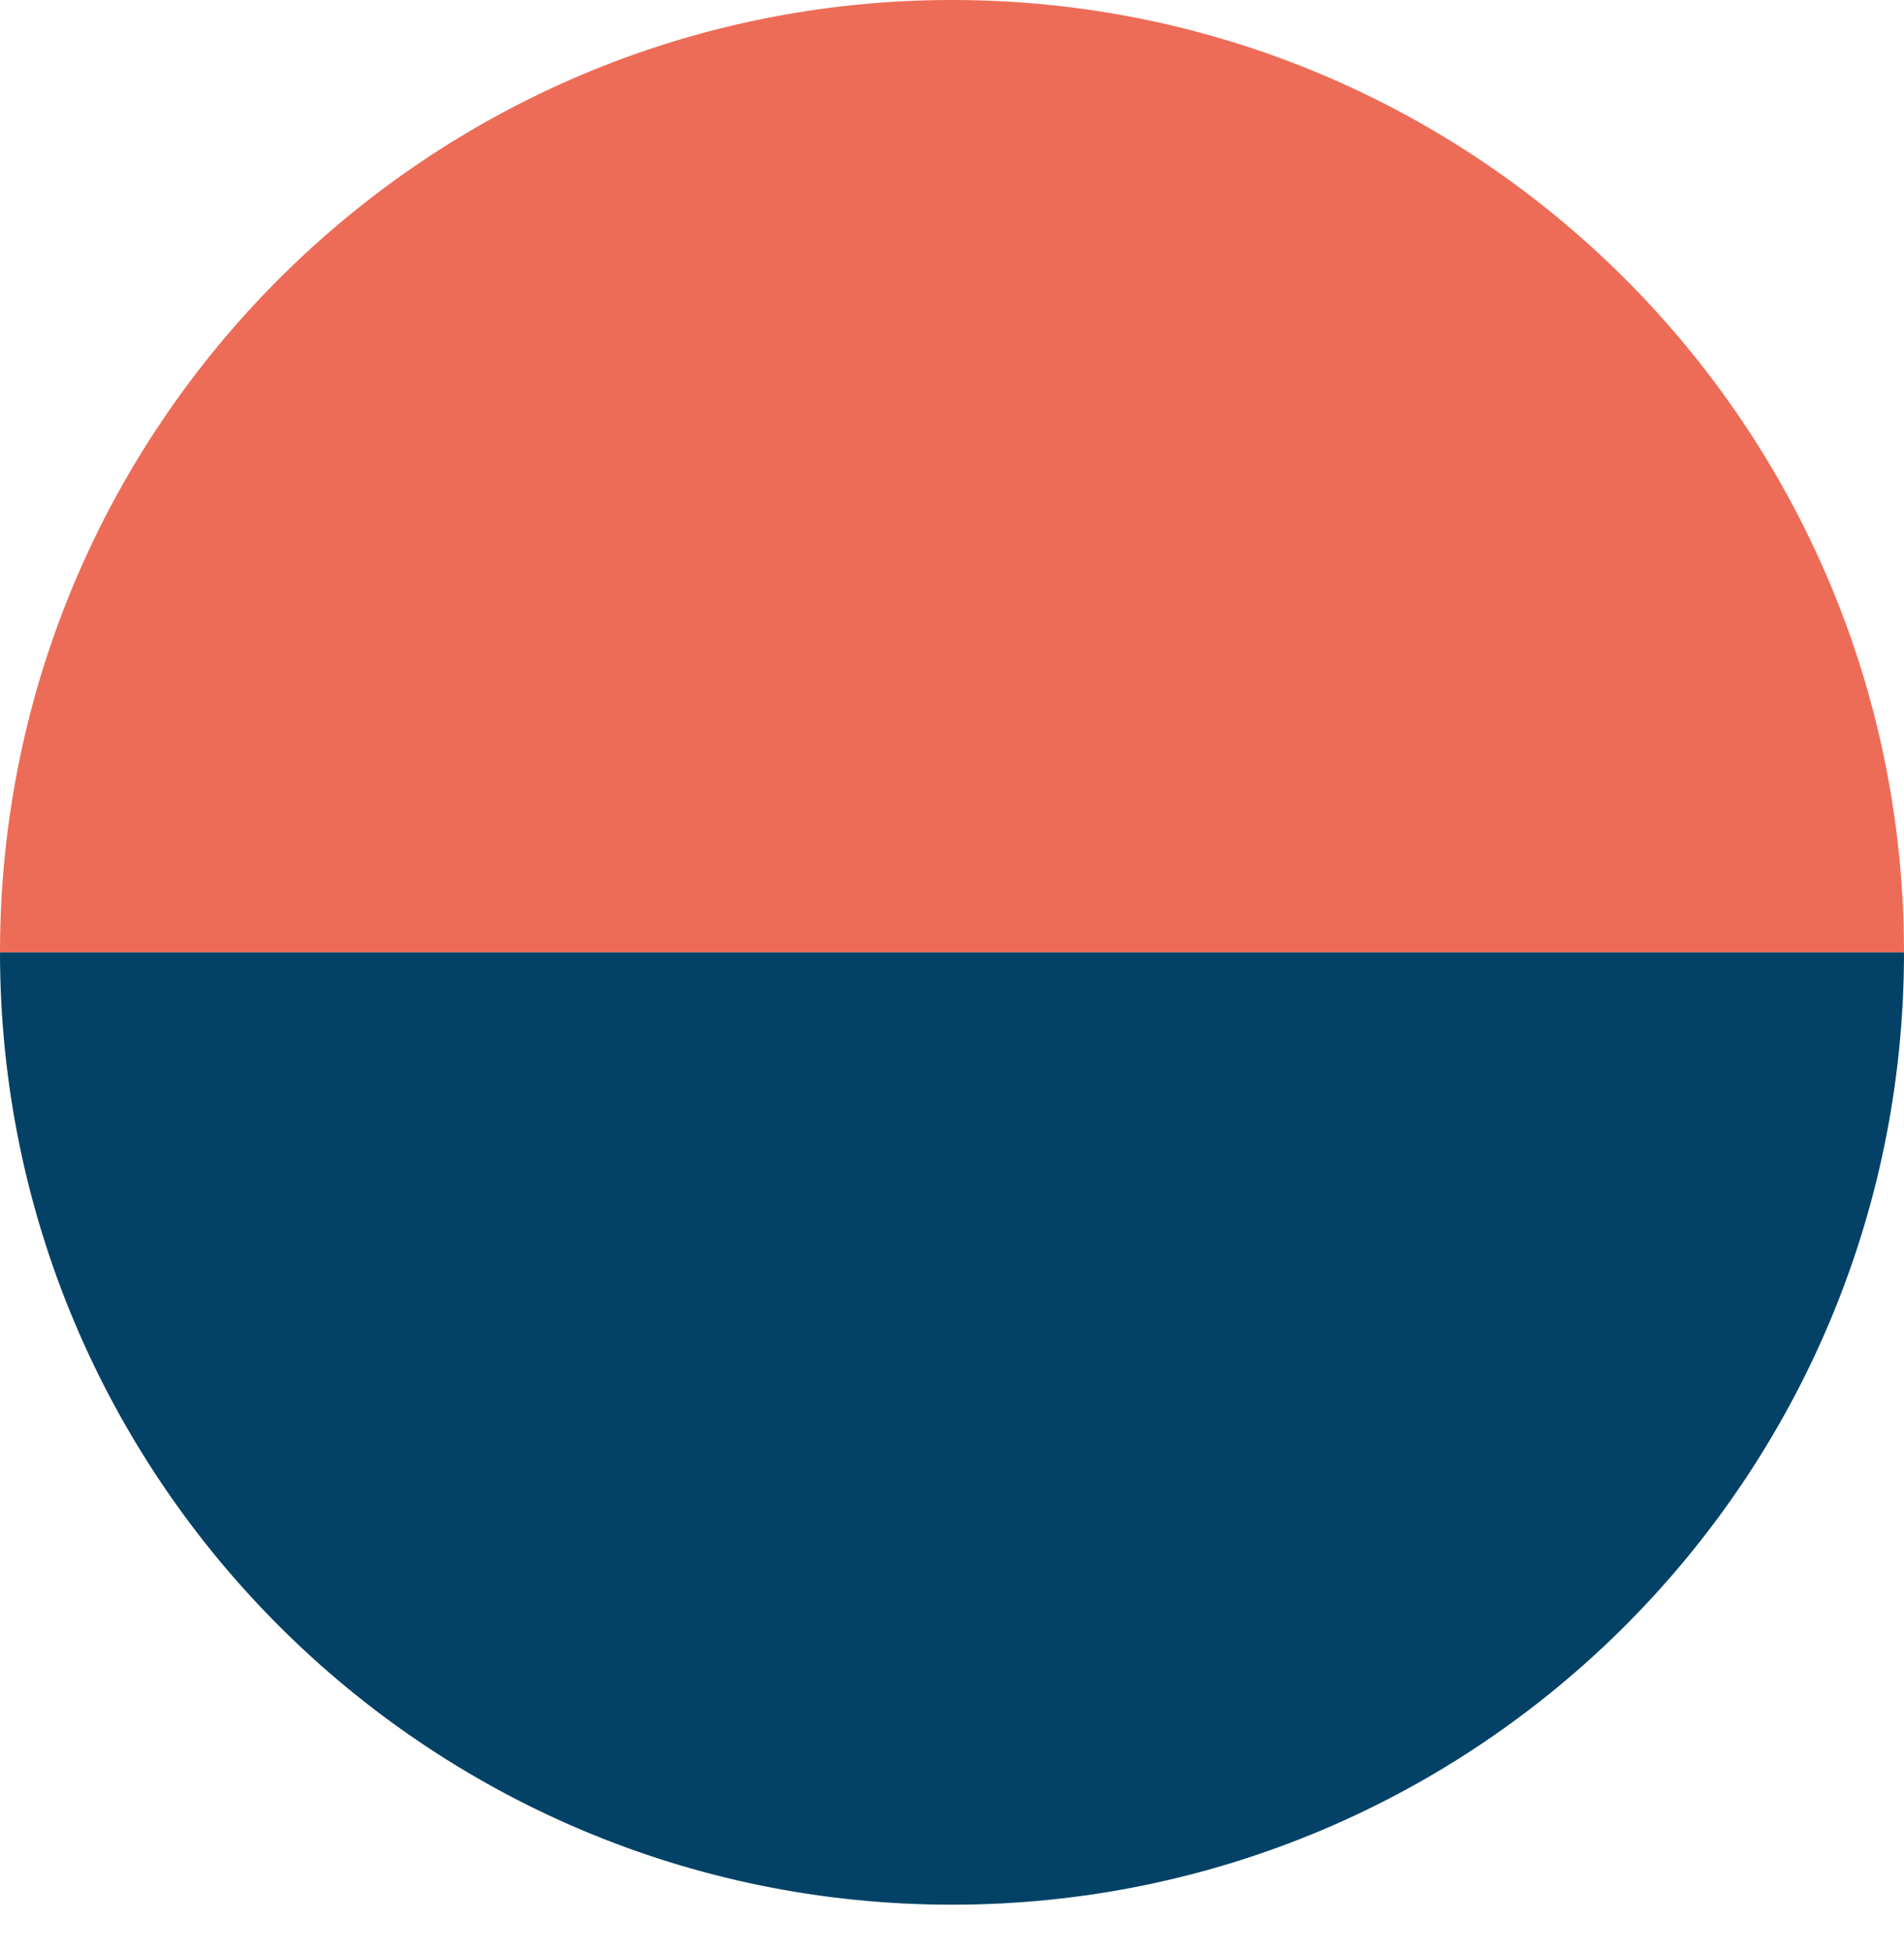 <?xml version="1.0" encoding="UTF-8"?>
<svg id="Layer_1" data-name="Layer 1" xmlns="http://www.w3.org/2000/svg" viewBox="0 0 115.37 118.17">
  <defs>
    <style>
      .cls-1 {
        fill: #ed6c57;
      }

      .cls-1, .cls-2 {
        fill-rule: evenodd;
      }

      .cls-2 {
        fill: #034266;
      }
    </style>
  </defs>
  <path class="cls-2" d="M115.37,57.69h0c0,31.86-25.83,57.69-57.69,57.69S0,89.55,0,57.69h0s115.37,0,115.37,0Z"/>
  <path class="cls-1" d="M115.37,57.69C115.37,25.83,89.54,0,57.69,0S0,25.83,0,57.69h115.37Z"/>
</svg>